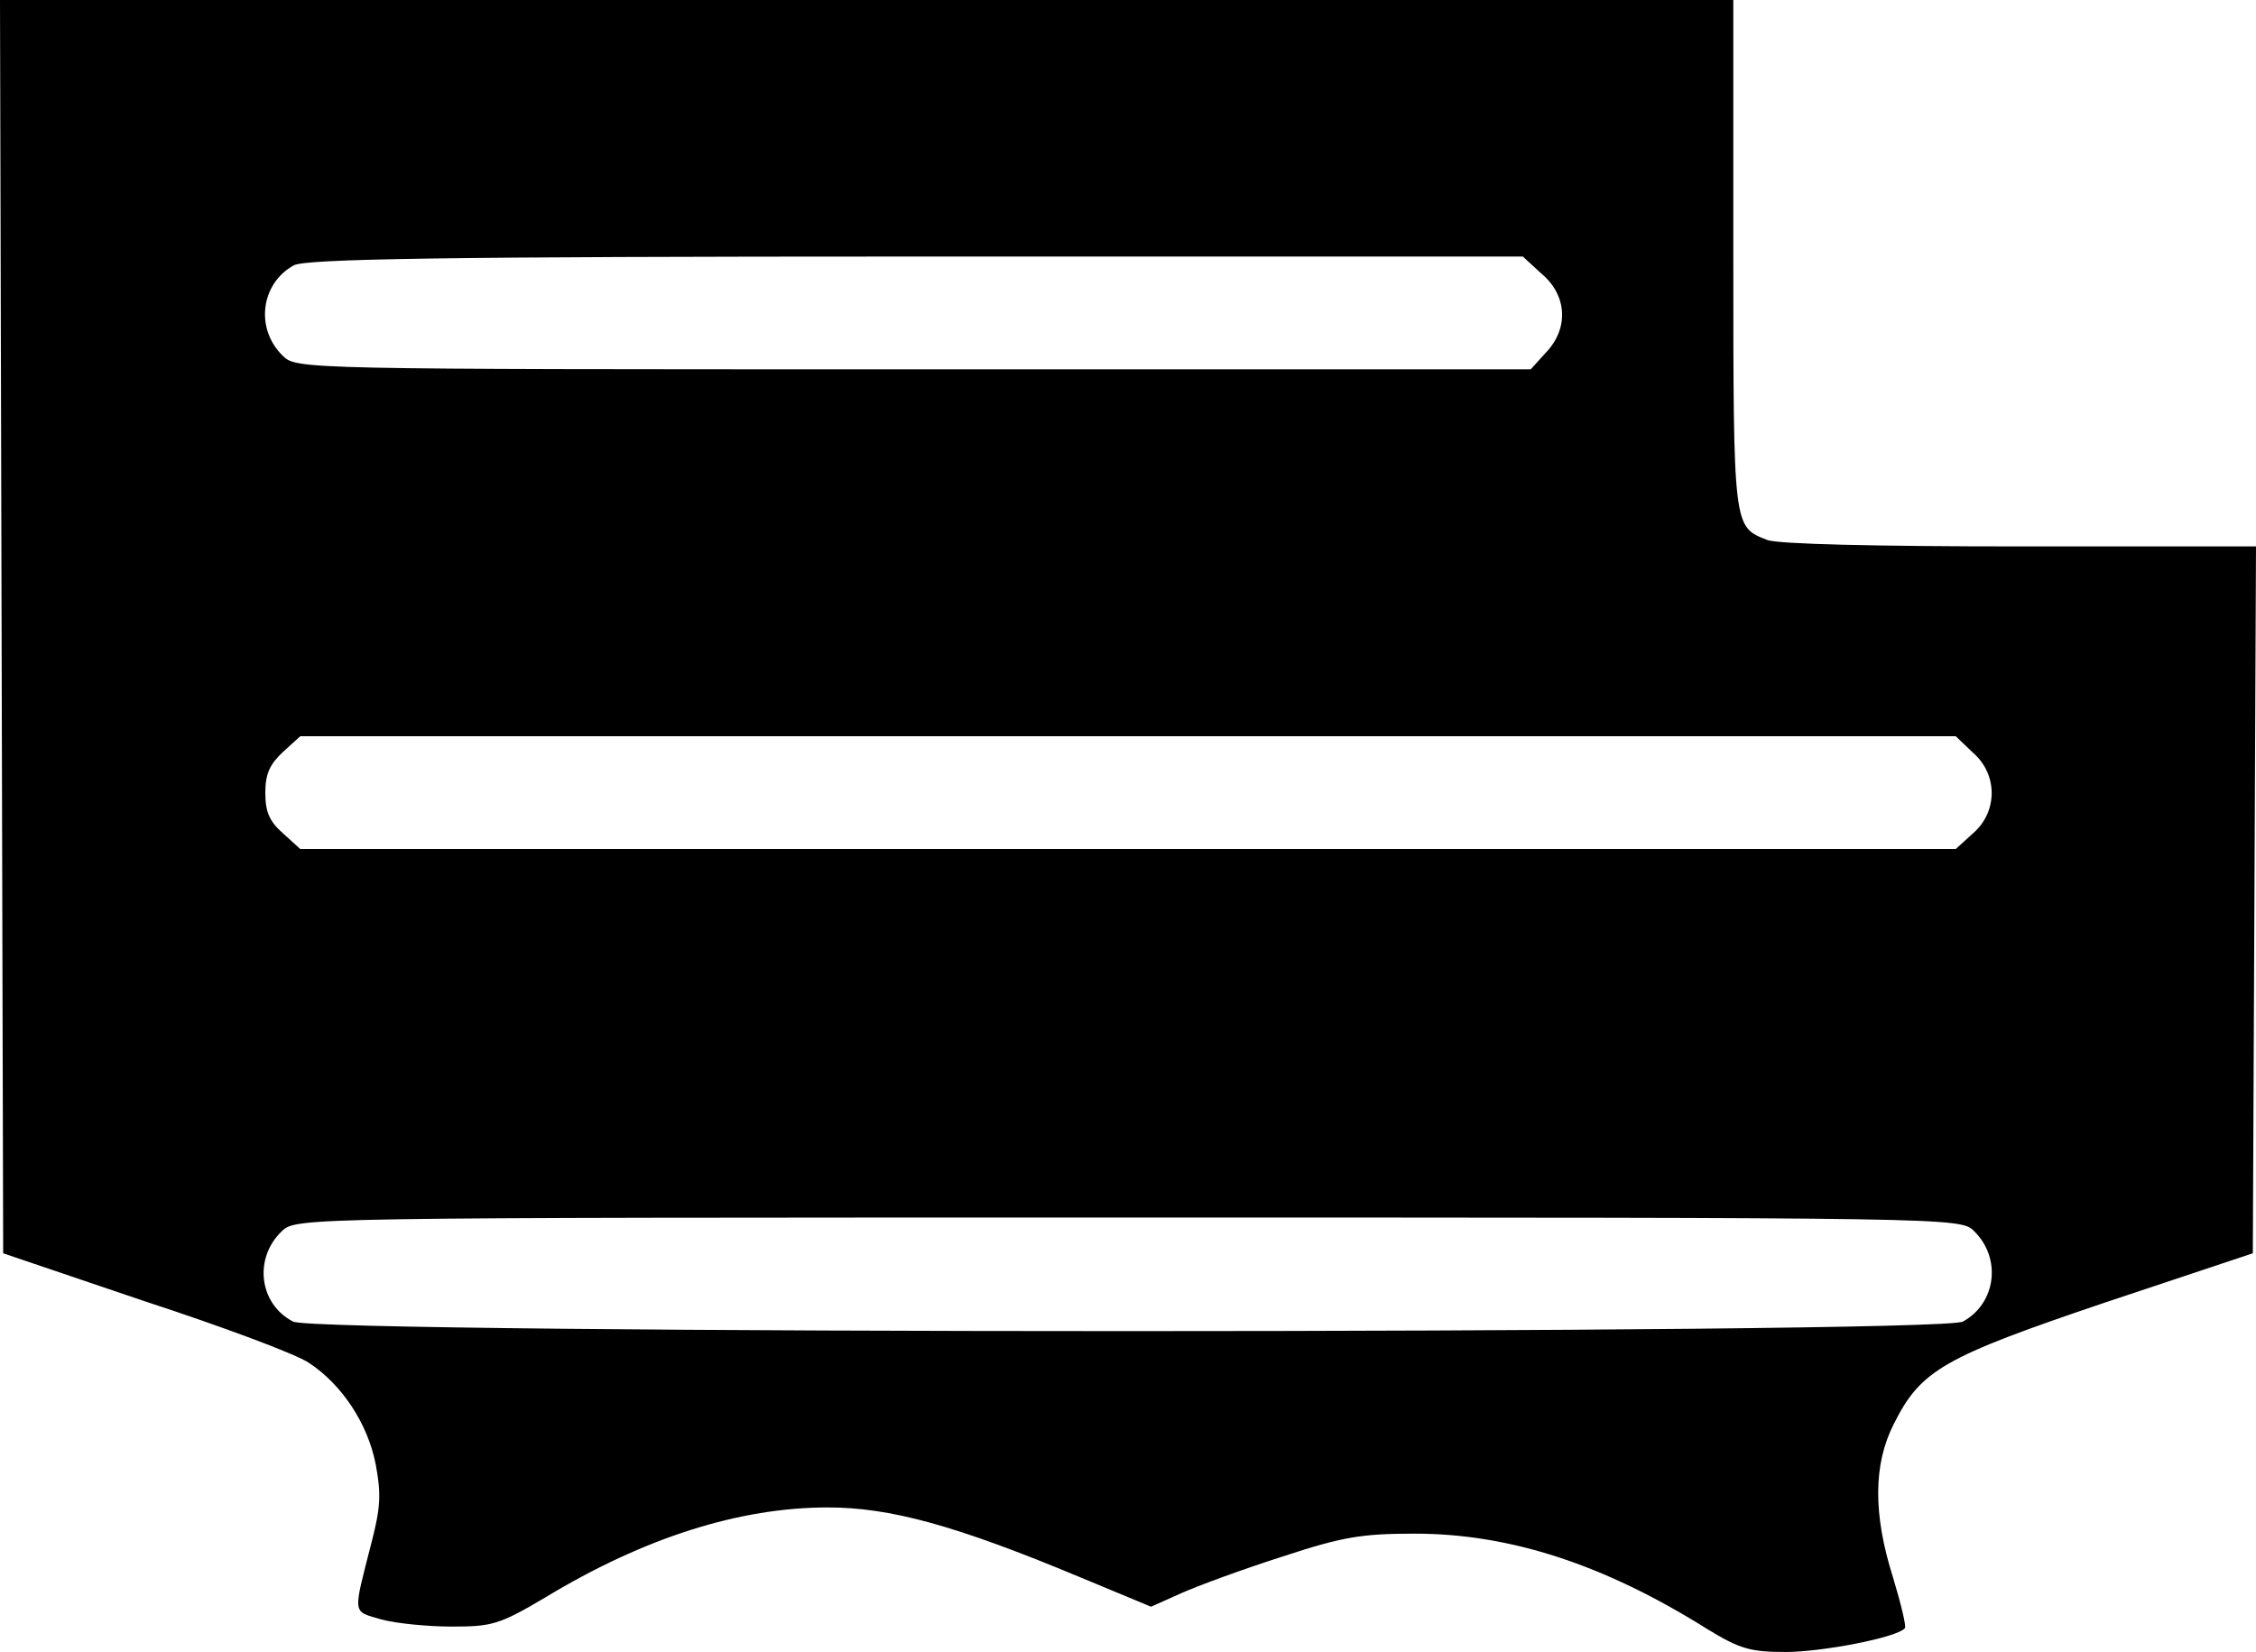 <?xml version="1.0" encoding="UTF-8"?> <!-- Generator: Adobe Illustrator 24.0.1, SVG Export Plug-In . SVG Version: 6.00 Build 0) --> <svg xmlns="http://www.w3.org/2000/svg" xmlns:xlink="http://www.w3.org/1999/xlink" id="Слой_1" x="0px" y="0px" viewBox="0 0 284 208" style="enable-background:new 0 0 284 208;" xml:space="preserve"> <path d="M0.2,78.9l0.2,78.9l17.7,6c9.8,3.2,19.2,6.7,20.8,7.8c4.1,2.7,7.4,7.6,8.4,12.8c0.7,3.7,0.6,5.4-0.5,9.7 c-2.4,9.4-2.5,8.7,1.2,9.8c1.8,0.5,5.9,0.9,8.8,0.9c5.1,0,6-0.2,11.9-3.7c12.4-7.5,24.4-11.3,35.5-11.3c7.8,0,16,2.2,31.8,8.8 l8.9,3.7l3.8-1.7c2-0.9,7.7-3,12.7-4.6c7.6-2.5,10-2.9,16.7-2.9c12,0,23.9,3.9,36.8,12c4.1,2.5,5.4,2.9,9.9,2.9c4.5,0,14-1.8,15-3 c0.2-0.2-0.5-3.1-1.5-6.4c-2.5-7.9-2.5-14.2,0.1-19.3c3.4-6.8,6.2-8.4,26.6-15.3l18.6-6.2l0.2-44.5l0.2-44.5h-29.6 c-18.6,0-30.5-0.3-31.9-0.8c-4.3-1.7-4.3-1.2-4.3-35.9V0H109.1H0L0.2,78.9z M194.1,34.5c3.2,2.7,3.4,6.9,0.5,9.9l-1.9,2.1h-77.7 c-76.9,0-77.7,0-79.4-1.7c-3.5-3.4-2.8-9.1,1.4-11.4c1.6-0.8,18.5-1.1,78.4-1.1h76.3L194.1,34.5z M248.4,94.8 c3.1,2.7,3.1,7.4,0,10.1l-2.2,2H142H37.8l-2.2-2c-1.7-1.5-2.2-2.7-2.2-5.1c0-2.4,0.6-3.6,2.2-5.1l2.2-2H142h104.2L248.4,94.8z M248.5,155c3.5,3.4,2.8,9.1-1.4,11.4c-3,1.6-207.2,1.6-210.2,0c-4.3-2.2-5-8-1.4-11.4c1.8-1.7,2.4-1.7,106.5-1.7 C246.1,153.3,246.8,153.3,248.5,155z"></path> </svg> 